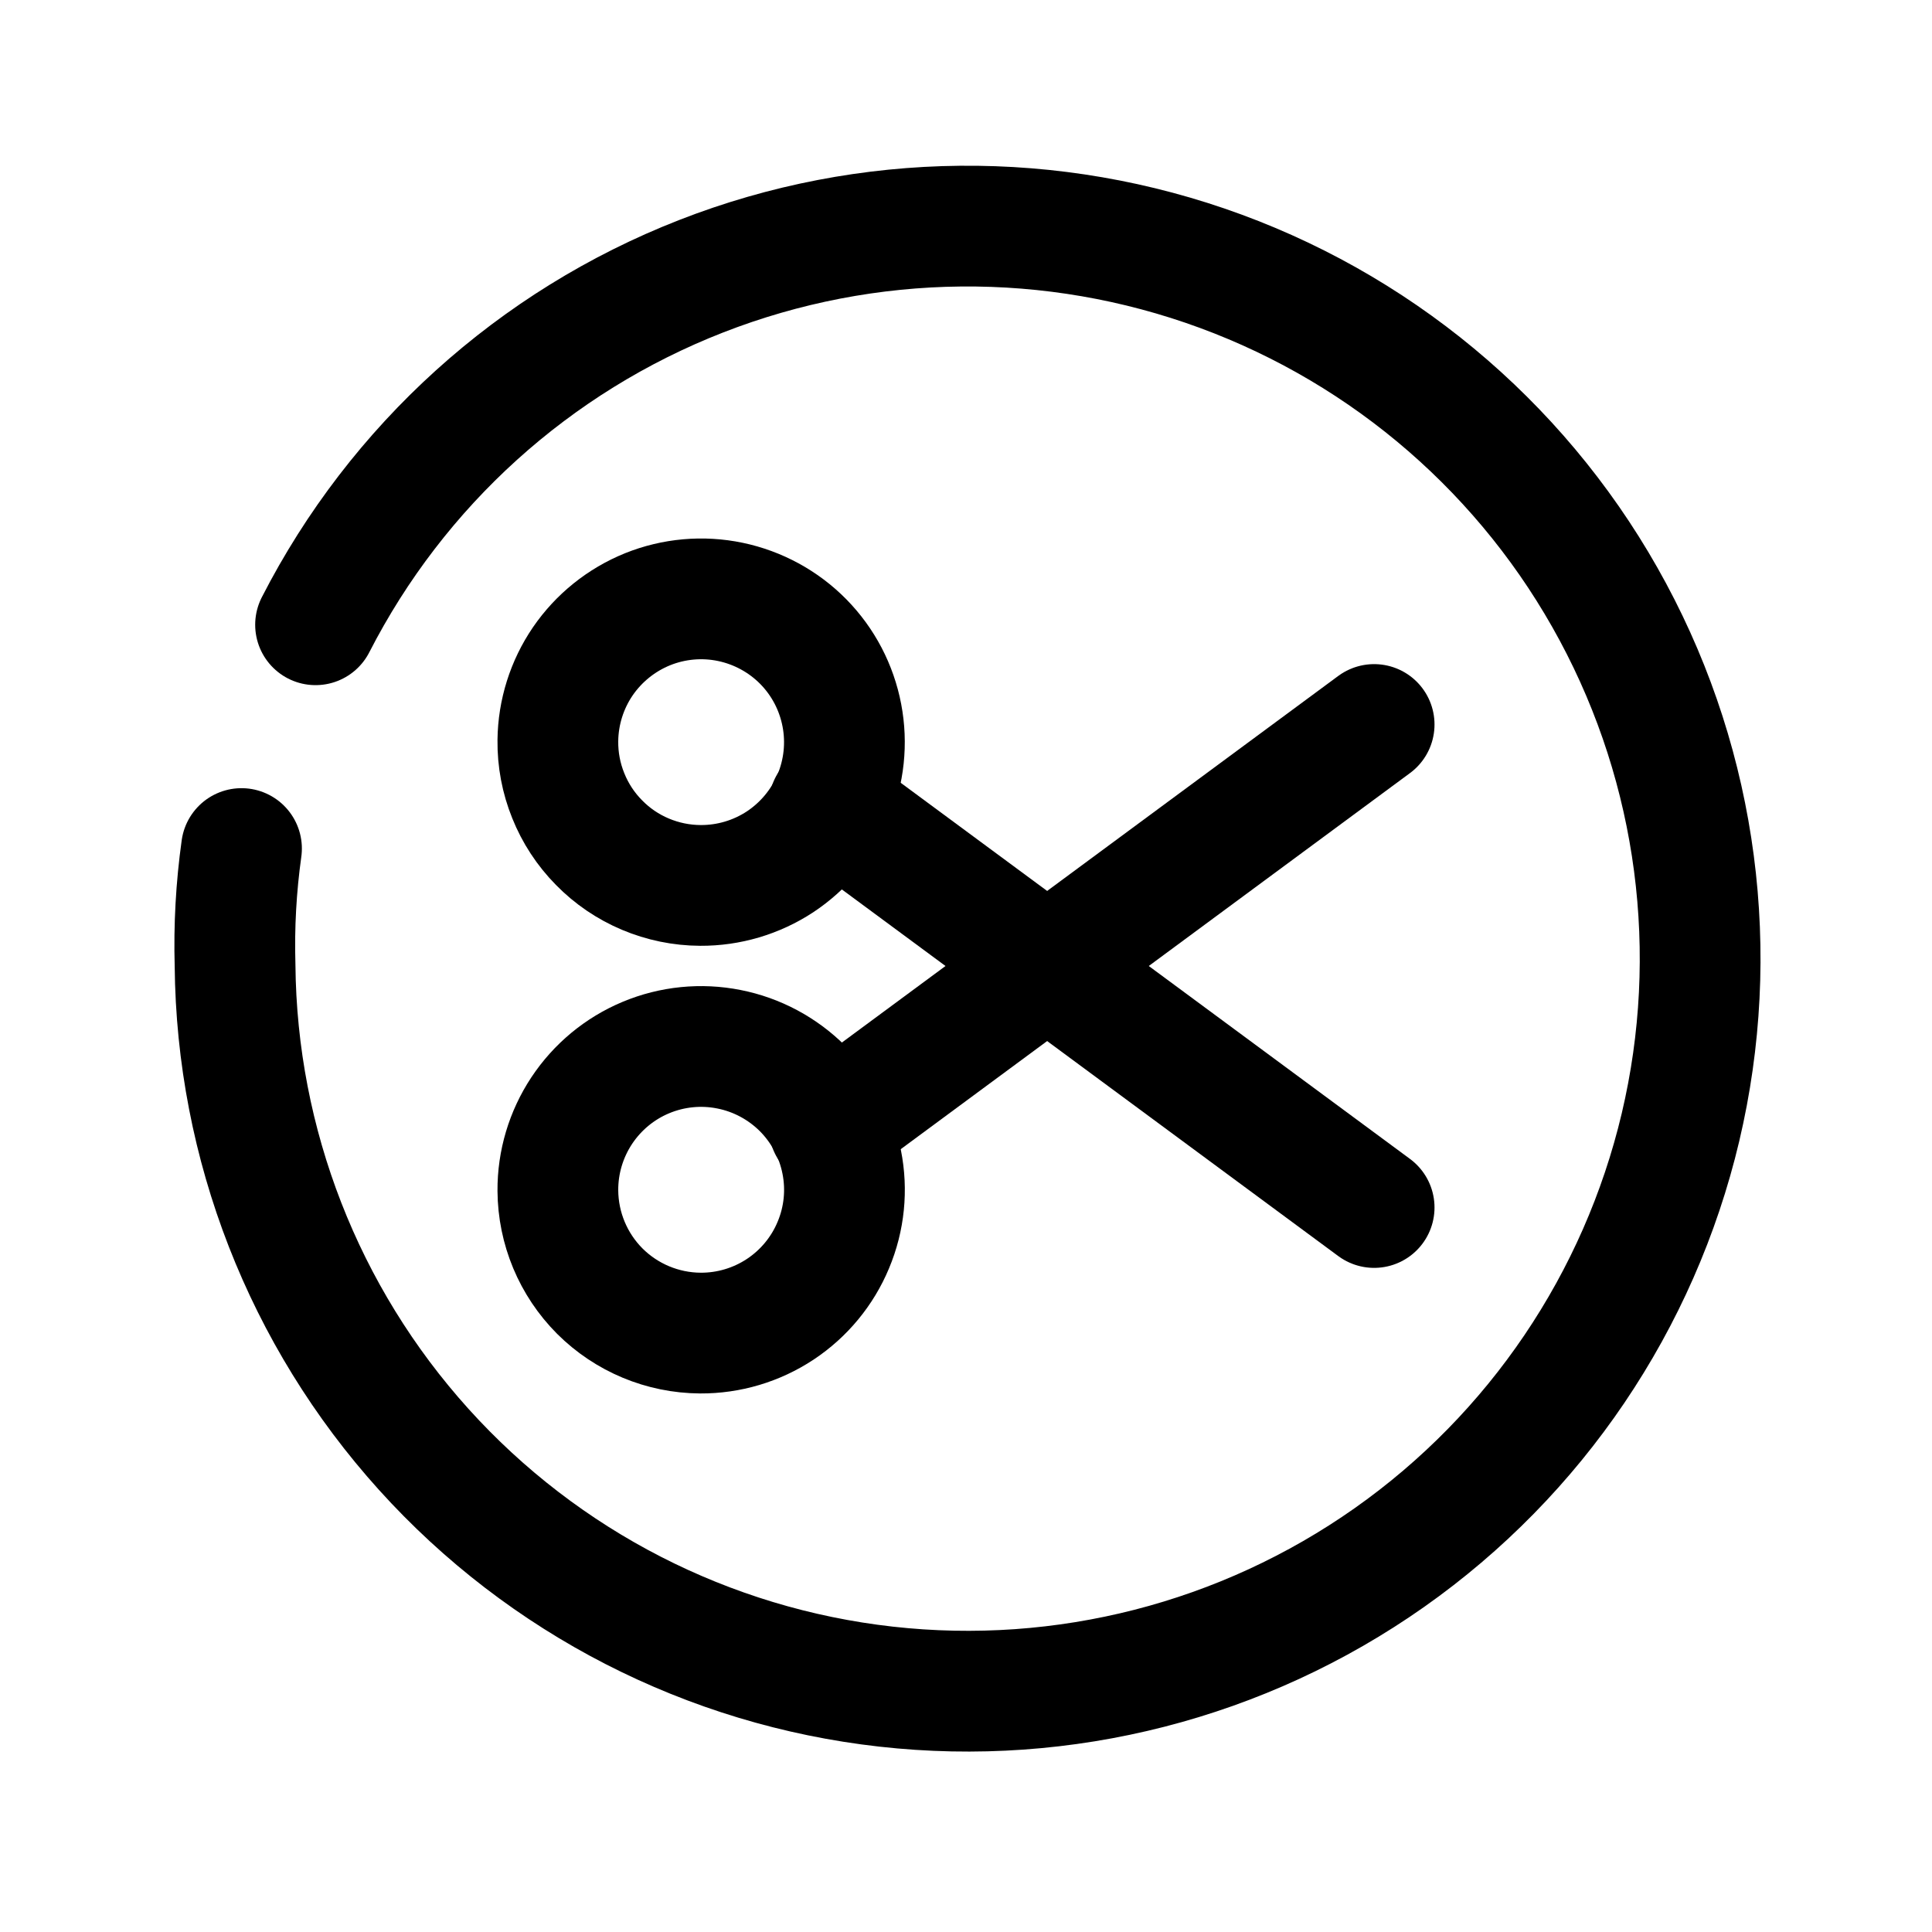 <svg width="24" height="24" viewBox="0 0 24 24" fill="none" xmlns="http://www.w3.org/2000/svg">
<g clip-path="url(#clip0_17200_4105)">
<path d="M8.7 10.999C9.052 11.001 9.396 10.899 9.69 10.706C9.983 10.512 10.213 10.236 10.35 9.912C10.486 9.588 10.524 9.231 10.458 8.886C10.392 8.54 10.226 8.222 9.979 7.971C9.733 7.721 9.417 7.549 9.073 7.477C8.729 7.405 8.371 7.437 8.045 7.568C7.719 7.7 7.439 7.925 7.24 8.215C7.042 8.505 6.934 8.848 6.93 9.199C6.927 9.434 6.971 9.667 7.059 9.884C7.146 10.102 7.276 10.3 7.441 10.467C7.605 10.635 7.801 10.768 8.017 10.859C8.233 10.95 8.465 10.998 8.7 10.999Z" stroke="black" stroke-width="1.5" stroke-linecap="round" stroke-linejoin="round"/>
<path d="M8.7 16.56C9.053 16.562 9.398 16.459 9.693 16.264C9.987 16.069 10.217 15.791 10.352 15.466C10.489 15.14 10.525 14.781 10.456 14.435C10.388 14.089 10.218 13.771 9.969 13.521C9.719 13.272 9.401 13.102 9.055 13.034C8.709 12.965 8.35 13.001 8.024 13.137C7.698 13.273 7.421 13.503 7.226 13.797C7.031 14.092 6.928 14.437 6.93 14.79C6.933 15.259 7.12 15.707 7.451 16.039C7.783 16.37 8.231 16.557 8.7 16.56Z" stroke="black" stroke-width="1.5" stroke-linecap="round" stroke-linejoin="round"/>
<path d="M17.07 9L10.3 14" stroke="black" stroke-width="1.5" stroke-linecap="round" stroke-linejoin="round"/>
<path d="M17.07 15L10.3 10" stroke="black" stroke-width="1.5" stroke-linecap="round" stroke-linejoin="round"/>
<path d="M3.92 7.761C4.934 5.781 6.637 4.241 8.709 3.432C10.78 2.623 13.076 2.601 15.163 3.369C17.25 4.137 18.984 5.643 20.036 7.602C21.089 9.561 21.387 11.838 20.876 14.002C20.364 16.166 19.078 18.068 17.259 19.349C15.441 20.629 13.217 21.2 11.007 20.952C8.796 20.704 6.754 19.656 5.264 18.005C3.774 16.354 2.94 14.214 2.92 11.991C2.906 11.506 2.933 11.021 3 10.541" stroke="black" stroke-width="1.5" stroke-linecap="round" stroke-linejoin="round"/>
</g>
<defs>
<clipPath id="clip0_17200_4105">
<rect width="24" height="24" fill="white"/>
</clipPath>
</defs>
</svg>
